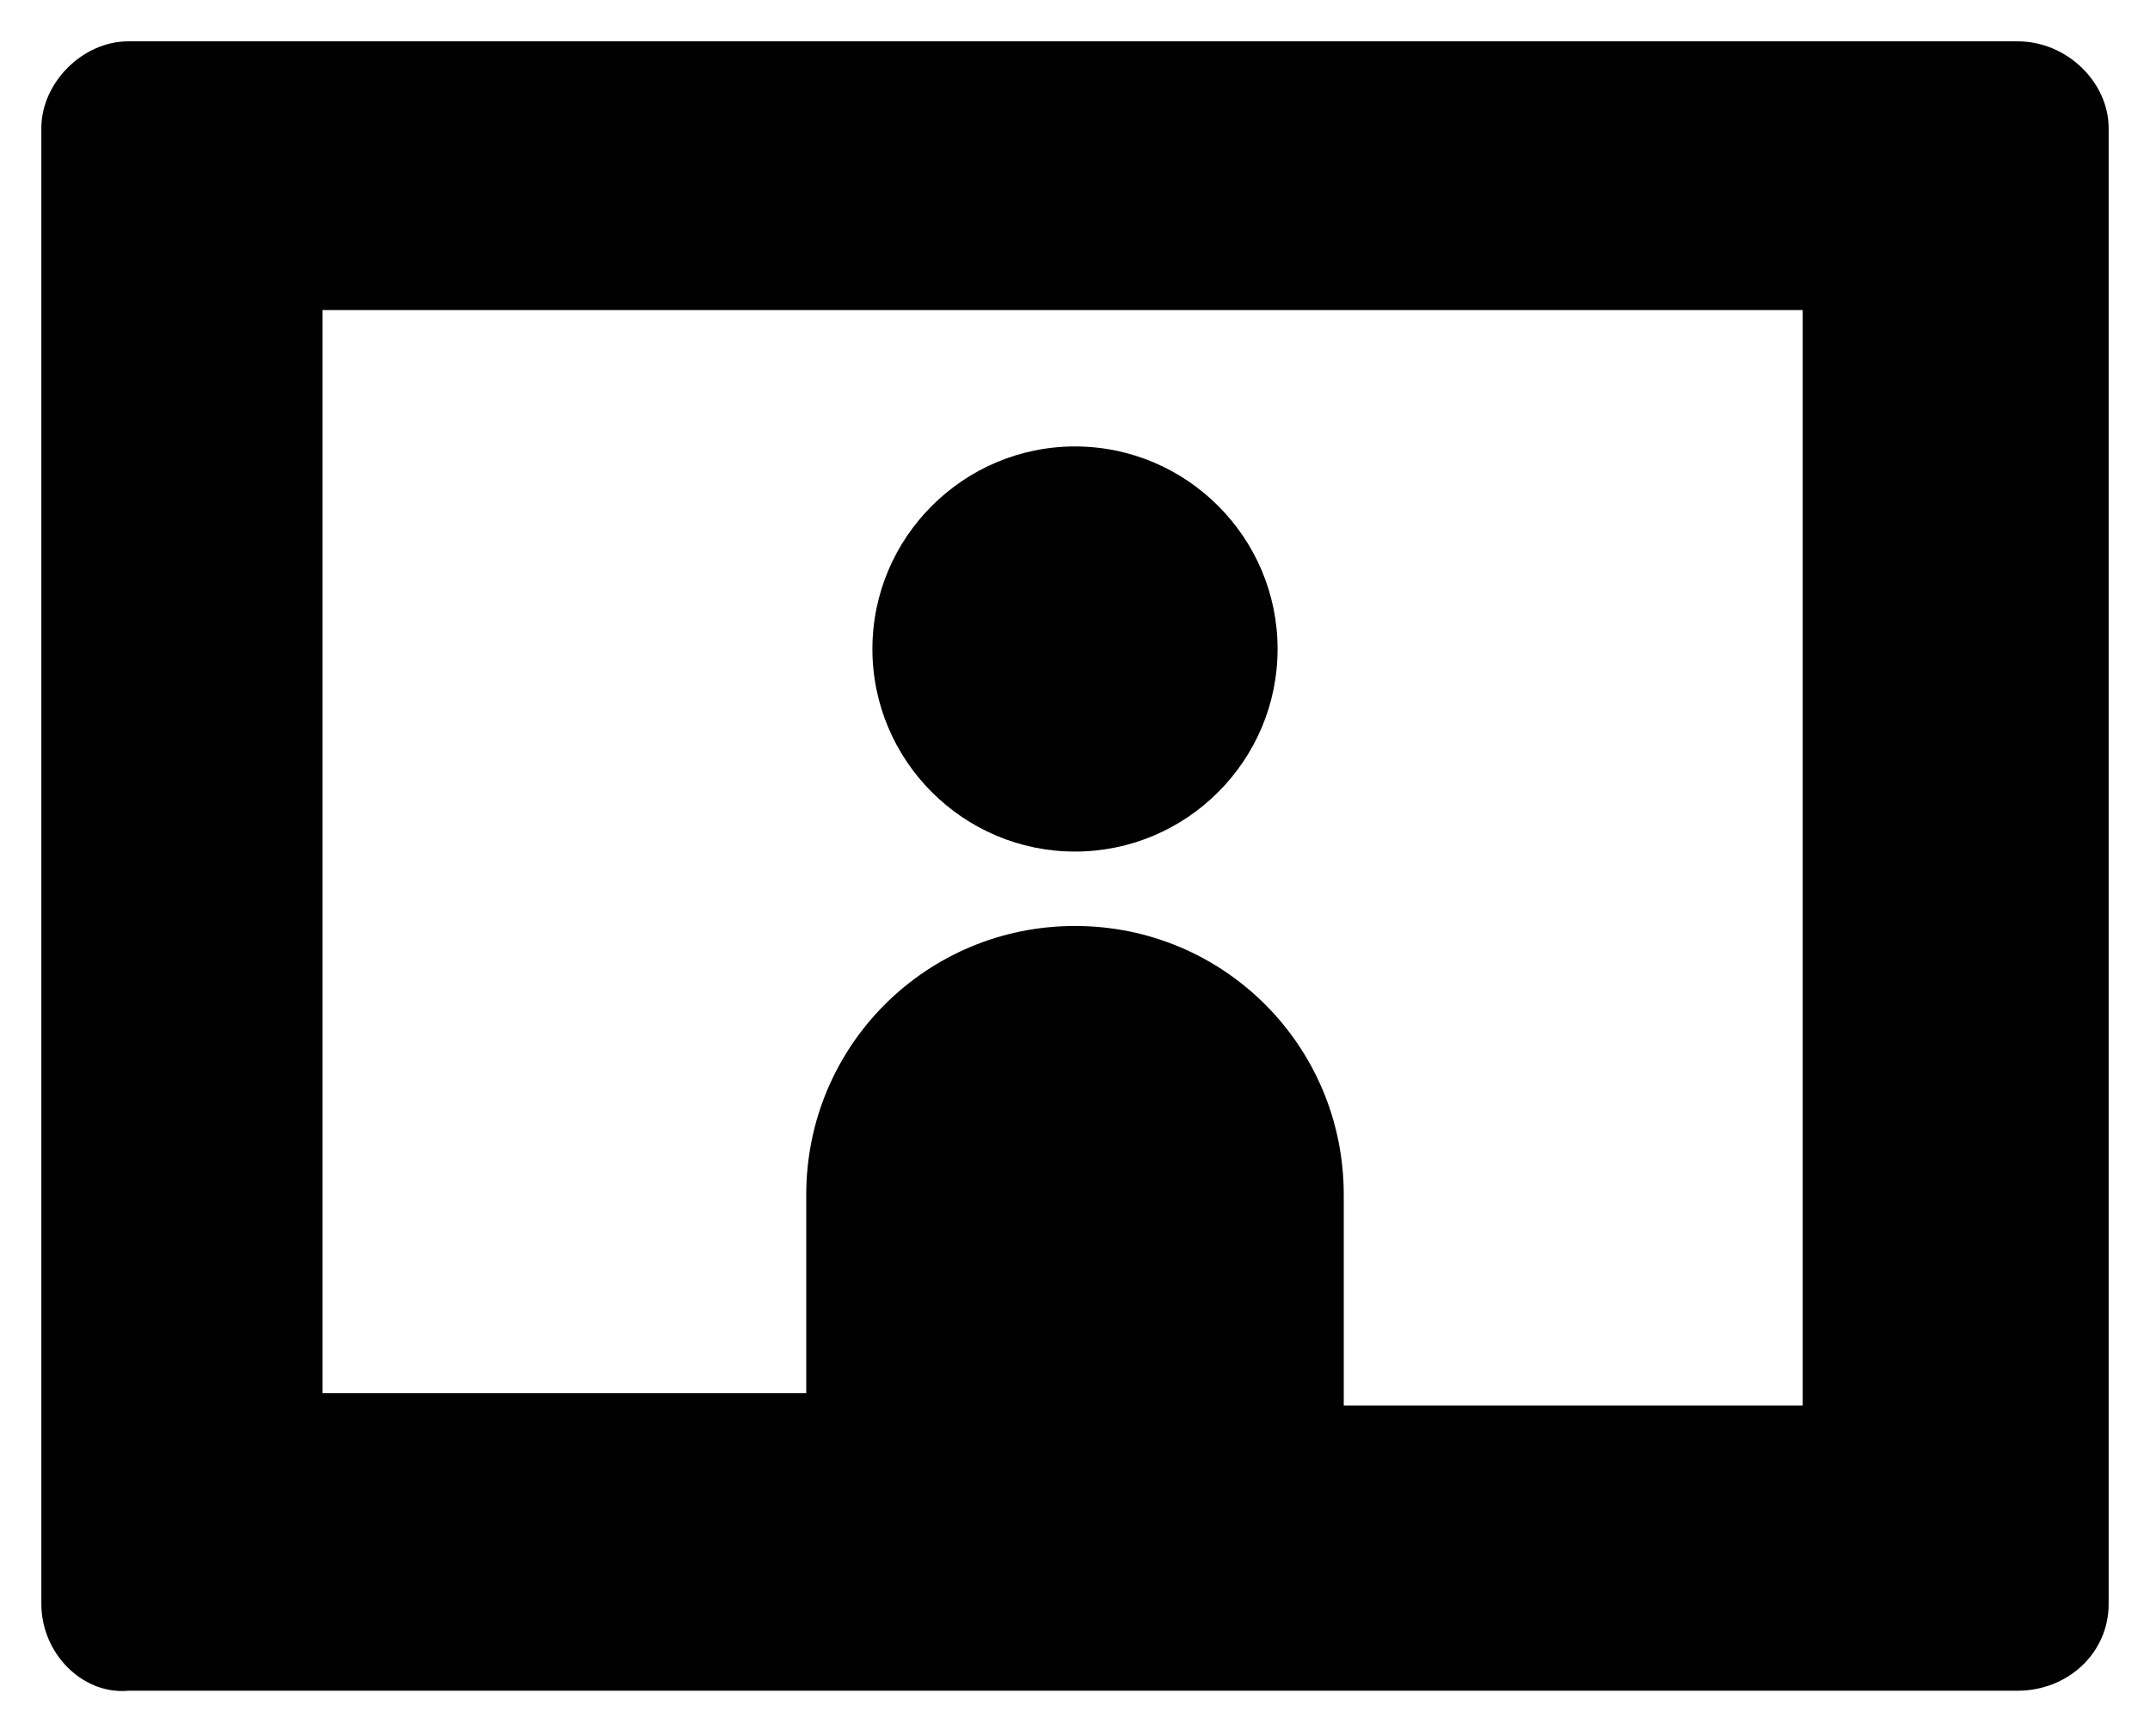 <?xml version="1.0" encoding="utf-8"?>
<!-- Generator: Adobe Illustrator 22.1.0, SVG Export Plug-In . SVG Version: 6.00 Build 0)  -->
<svg version="1.1" id="Layer_1" xmlns="http://www.w3.org/2000/svg" xmlns:xlink="http://www.w3.org/1999/xlink" x="0px" y="0px"
	 width="52px" height="42px" viewBox="0 0 52 42" enable-background="new 0 0 52 42" xml:space="preserve">
<path d="M51,38.8c0,1.2-1,2.1-2.2,2.1H3.1C2,41,1,40,1,38.8V3.1C1,2,2,1,3.1,1h45.7C50,1,51,2,51,3.1V38.8z M26,10.8
	c-2.7,0-4.9,2.2-4.9,4.9c0,2.7,2.2,4.9,4.9,4.9c2.7,0,4.9-2.2,4.9-4.9C30.9,13,28.7,10.8,26,10.8z M43.6,7.5H7.8v26.2h11.7v-4.8
	c0-3.6,2.9-6.5,6.5-6.5c3.6,0,6.5,2.9,6.5,6.5V34h11.1V7.5z"/>
</svg>
